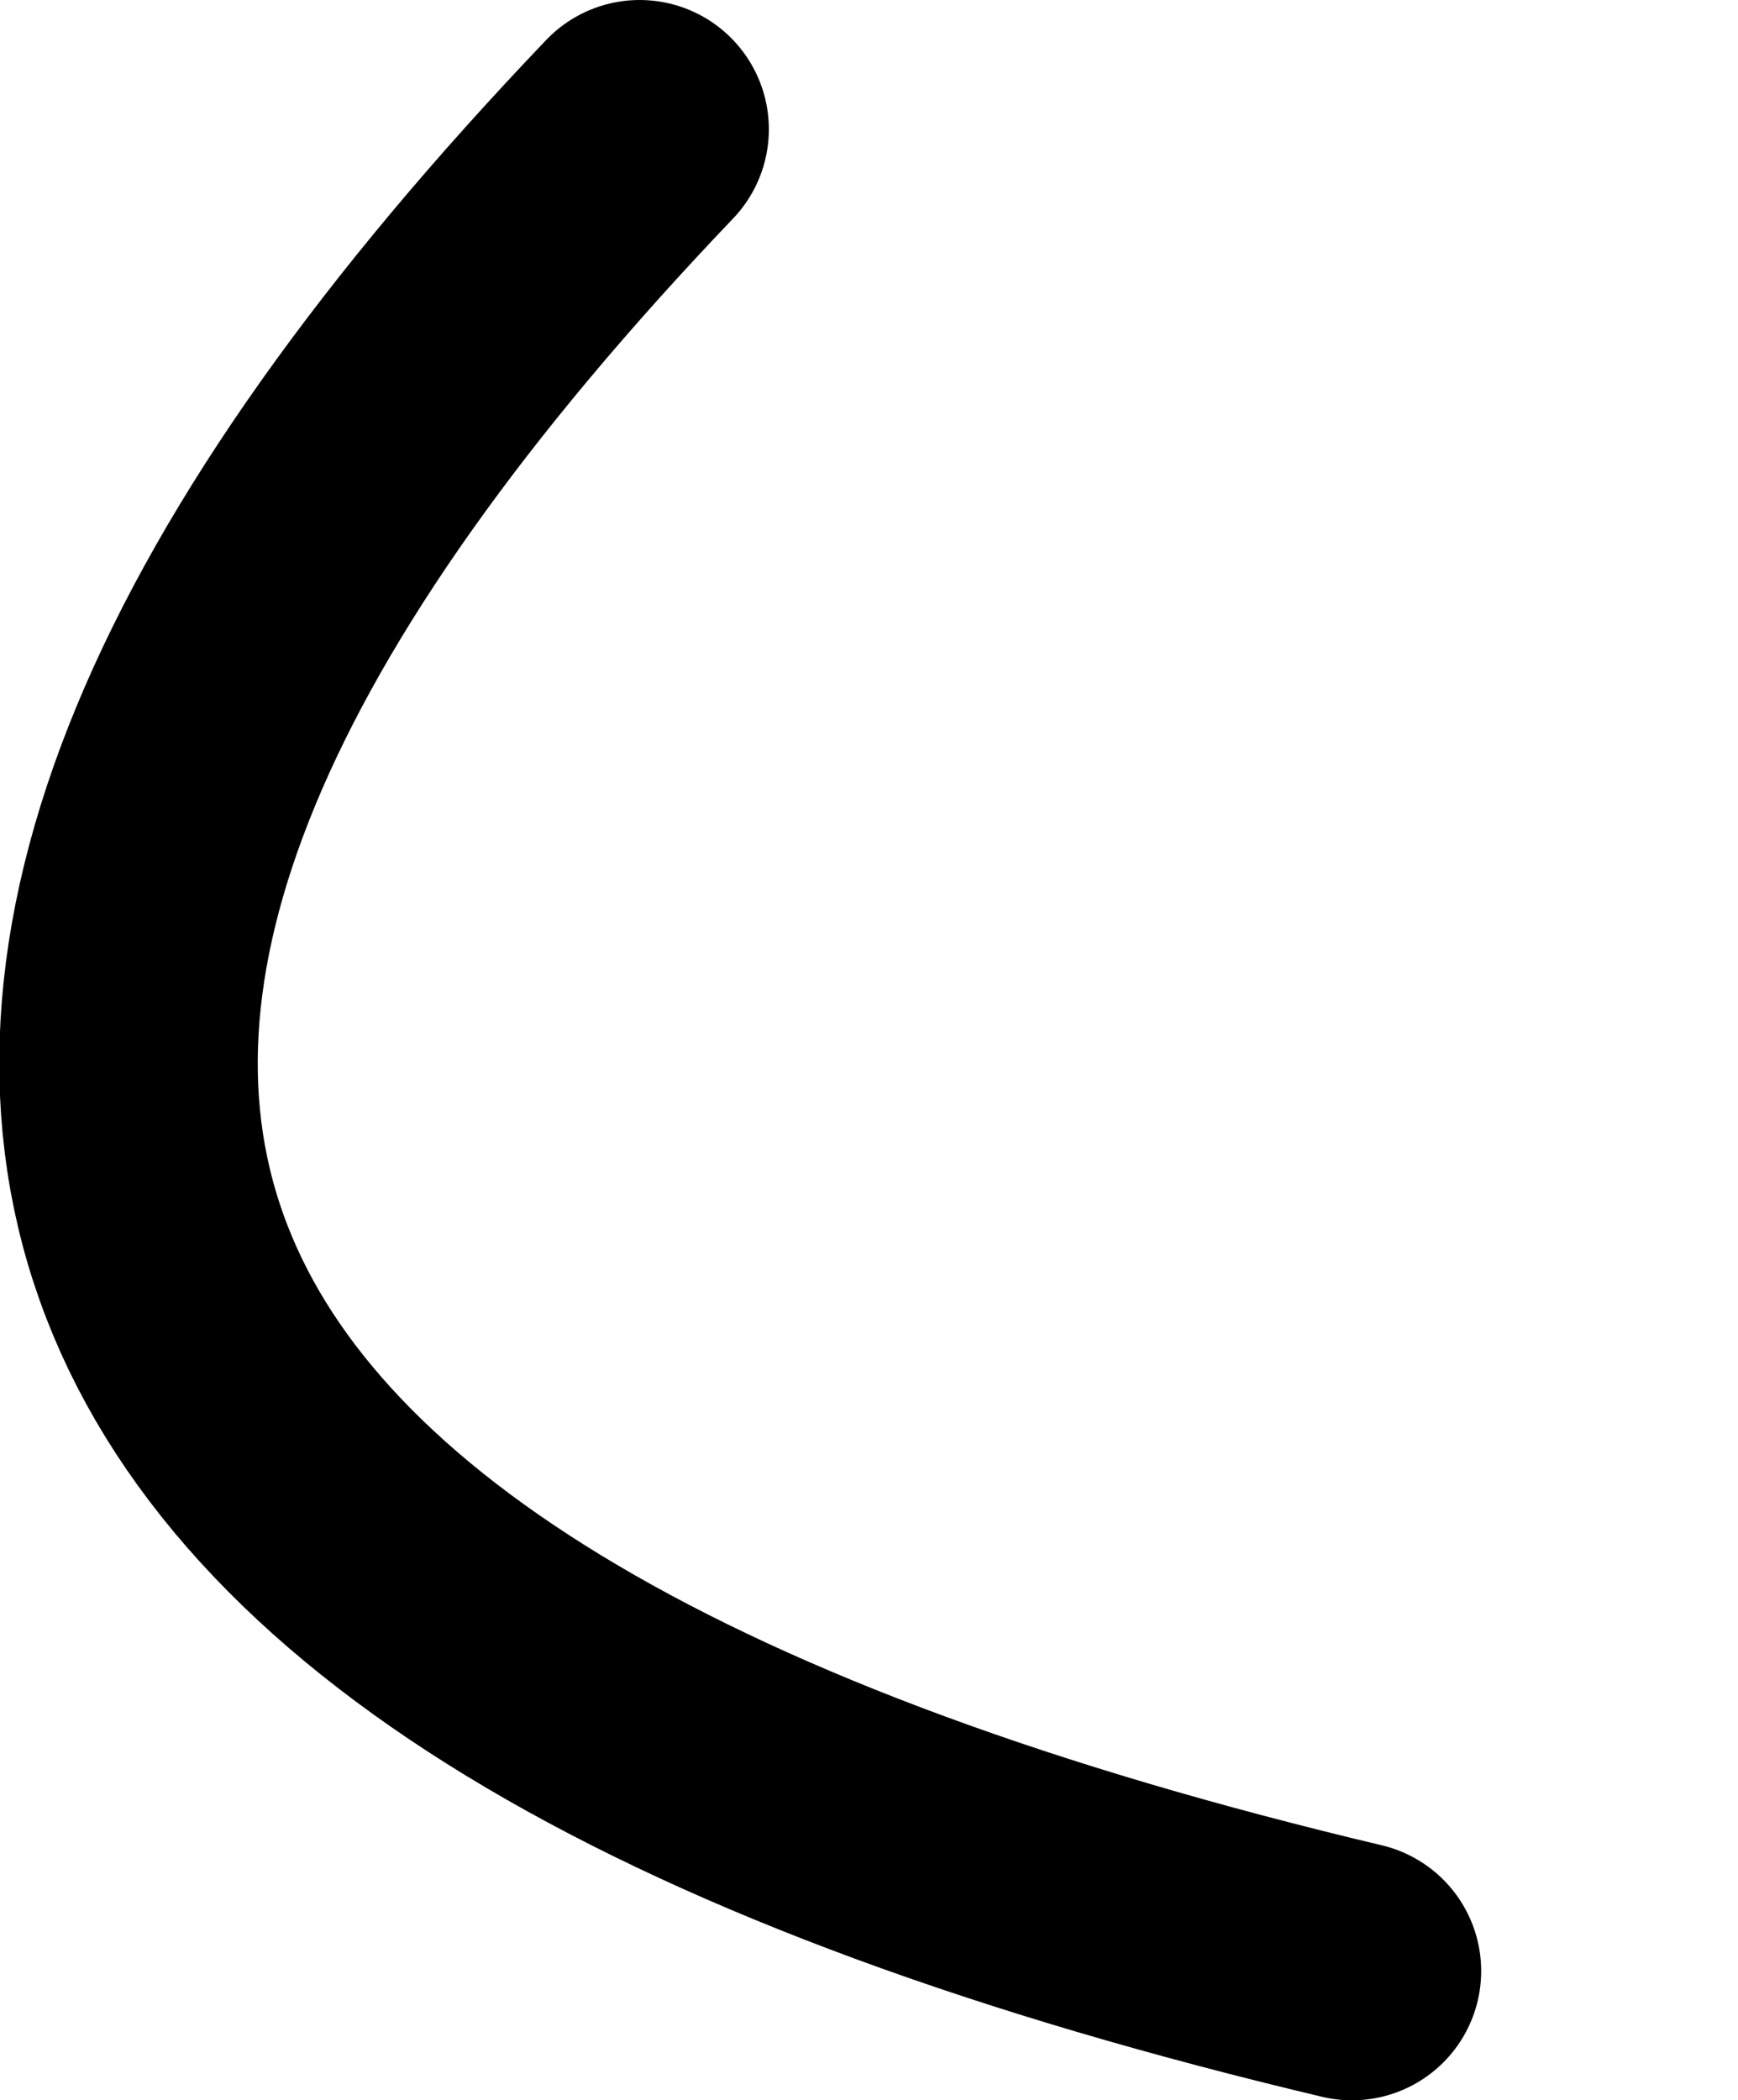 <?xml version="1.0" encoding="UTF-8" standalone="no"?>
<svg xmlns:xlink="http://www.w3.org/1999/xlink" height="65.0px" width="53.8px" xmlns="http://www.w3.org/2000/svg">
  <g transform="matrix(1.0, 0.0, 0.0, 1.0, 99.8, 95.0)">
    <path d="M-57.95 -34.0 Q-120.3 -48.8 -80.0 -91.0" fill="none" stroke="#000000" stroke-linecap="round" stroke-linejoin="round" stroke-width="8.0">
      <animate attributeName="stroke" dur="2s" repeatCount="indefinite" values="#000000;#000001"/>
      <animate attributeName="stroke-width" dur="2s" repeatCount="indefinite" values="8.0;8.0"/>
      <animate attributeName="fill-opacity" dur="2s" repeatCount="indefinite" values="1.0;1.0"/>
      <animate attributeName="d" dur="2s" repeatCount="indefinite" values="M-57.95 -34.0 Q-120.3 -48.8 -80.0 -91.0;M-57.95 -34.0 Q-54.0 -58.5 -50.0 -83.0"/>
    </path>
  </g>
</svg>
